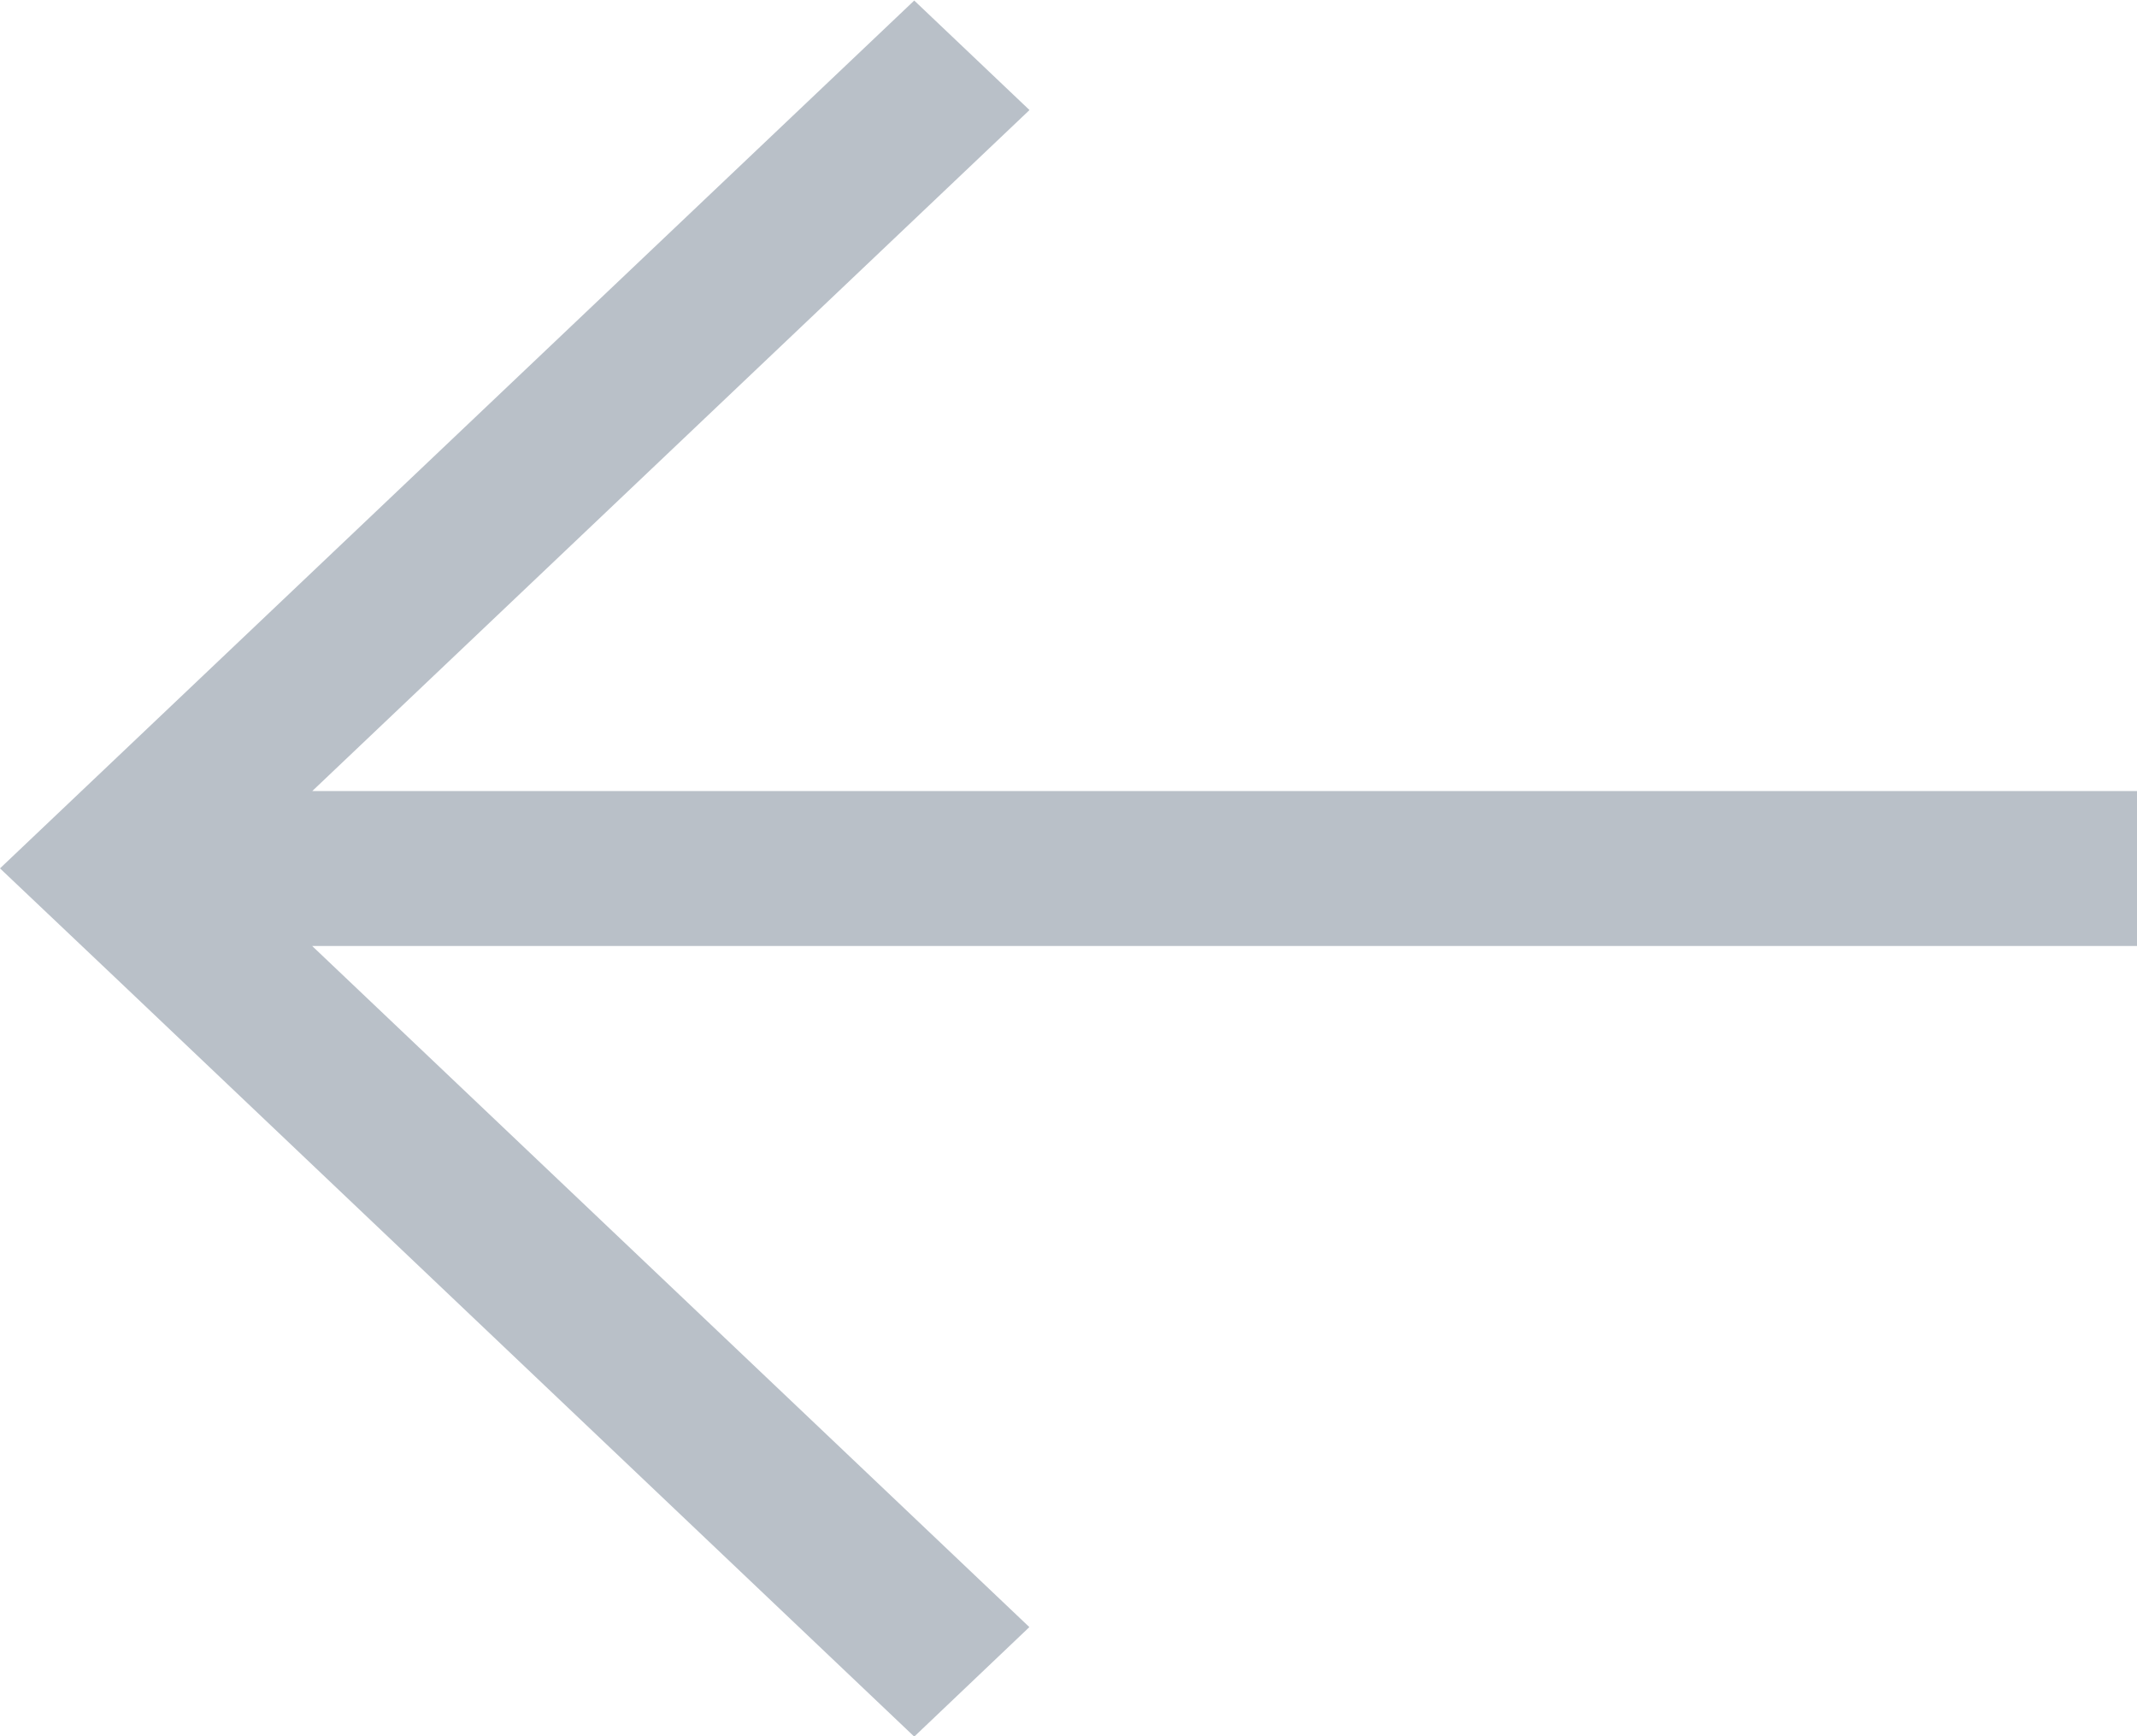 <svg xmlns="http://www.w3.org/2000/svg" width="16" height="13" viewBox="0 0 16 13"><g><g opacity=".7"><path fill="#9ba5b1" d="M16 5.923v1.16H2.337l5.37 5.1-.862.82L.864 7.321 0 6.502 6.845.004l.863.82-5.37 5.099z"/></g></g></svg>